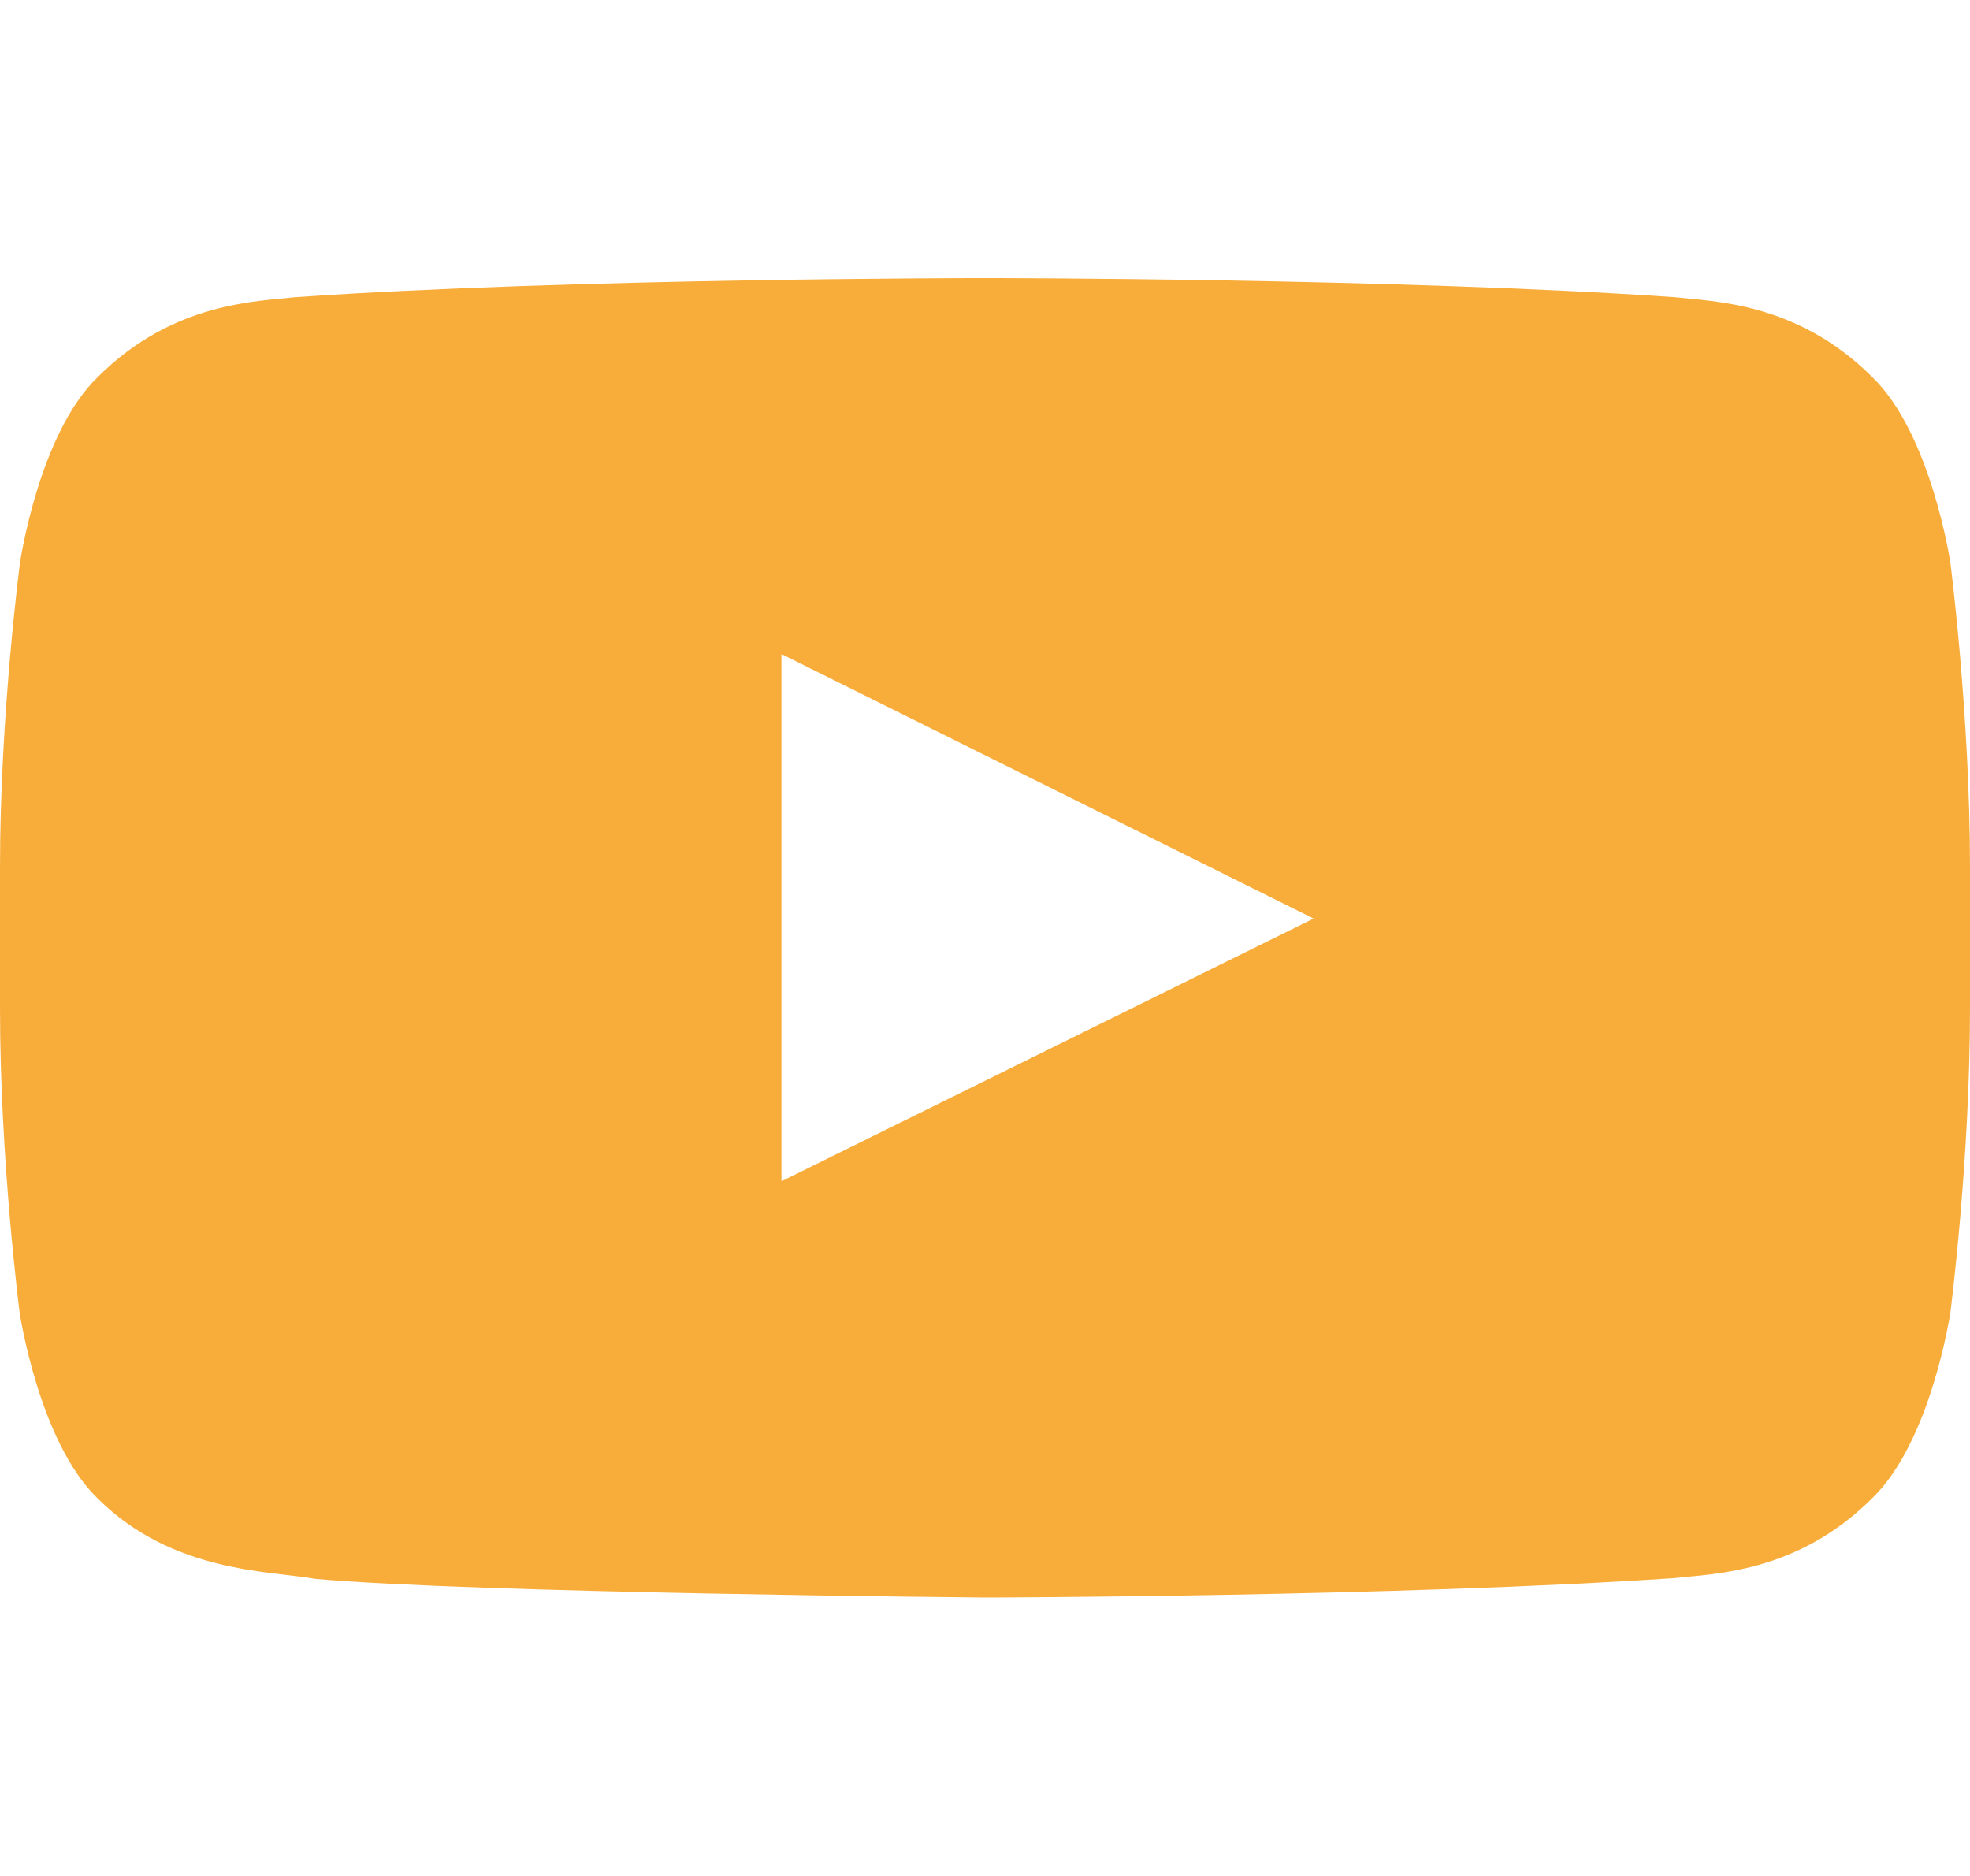 <svg width="21" height="20" viewBox="0 0 21 20" fill="none" xmlns="http://www.w3.org/2000/svg">
<path d="M20.791 6C20.791 6 20.586 4.621 19.954 4.016C19.154 3.219 18.26 3.215 17.85 3.168C14.913 2.965 10.504 2.965 10.504 2.965H10.496C10.496 2.965 6.087 2.965 3.15 3.168C2.74 3.215 1.846 3.219 1.046 4.016C0.414 4.621 0.213 6 0.213 6C0.213 6 0 7.621 0 9.238V10.754C0 12.371 0.209 13.992 0.209 13.992C0.209 13.992 0.414 15.371 1.042 15.976C1.842 16.773 2.892 16.746 3.359 16.832C5.041 16.984 10.5 17.031 10.5 17.031C10.5 17.031 14.913 17.023 17.85 16.824C18.26 16.777 19.154 16.773 19.954 15.976C20.586 15.371 20.791 13.992 20.791 13.992C20.791 13.992 21 12.375 21 10.754V9.238C21 7.621 20.791 6 20.791 6ZM8.33 12.594V6.973L14.003 9.793L8.33 12.594Z" fill="#F8AD3B"/>
</svg>

